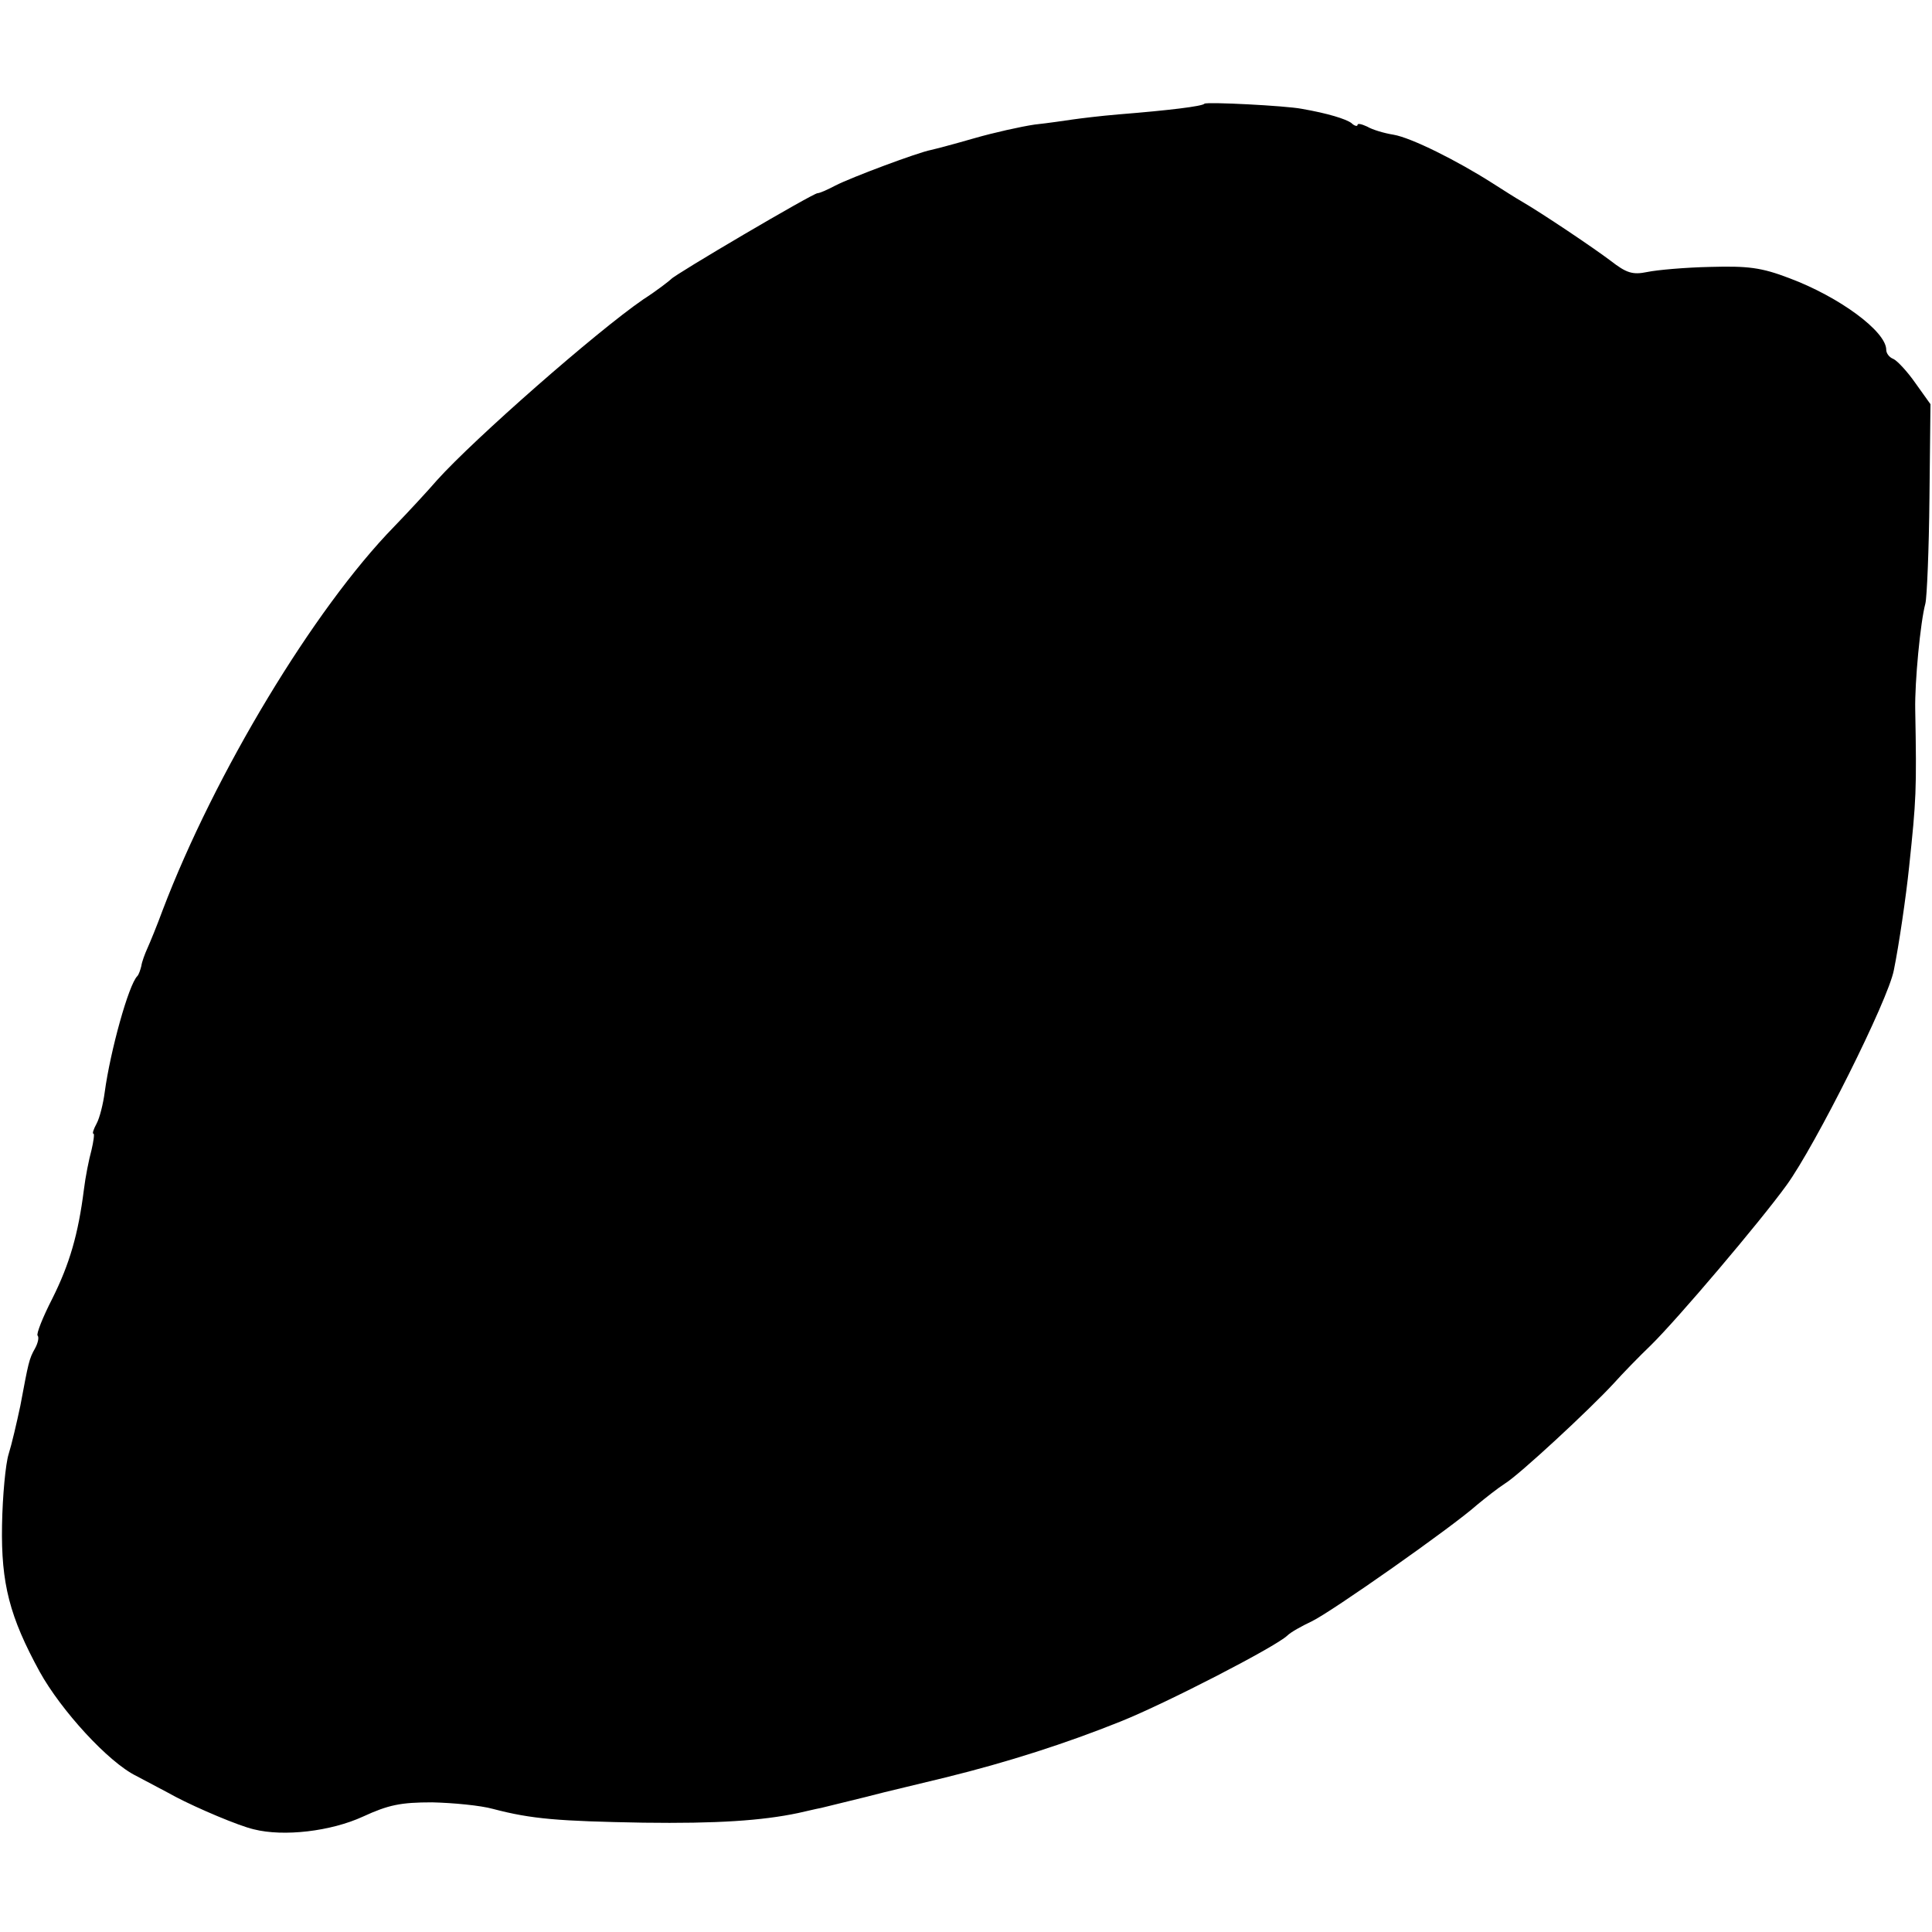 <?xml version="1.0" standalone="no"?>
<!DOCTYPE svg PUBLIC "-//W3C//DTD SVG 20010904//EN"
 "http://www.w3.org/TR/2001/REC-SVG-20010904/DTD/svg10.dtd">
<svg version="1.0" xmlns="http://www.w3.org/2000/svg"
 width="380pt" height="380pt" viewBox="0 0 380 380"
 preserveAspectRatio="xMidYMid meet">
<g transform="translate(0,380) scale(0.1,-0.1)"
fill="#000000" stroke="none">
<path d="M2369 3596 c-4 -5 -69 -13 -169 -21 -36 -3 -76 -8 -90 -10 -14 -2
-47 -7 -75 -10 -27 -4 -81 -16 -119 -27 -38 -11 -76 -21 -85 -23 -26 -5 -157
-54 -188 -70 -15 -8 -31 -15 -35 -15 -9 0 -281 -160 -288 -169 -3 -3 -27 -22
-55 -40 -93 -64 -332 -274 -405 -355 -19 -22 -57 -63 -85 -92 -158 -162 -353
-486 -455 -754 -11 -30 -25 -64 -30 -75 -5 -11 -11 -27 -12 -35 -2 -8 -5 -17
-8 -20 -17 -17 -53 -147 -64 -228 -3 -23 -10 -51 -16 -62 -6 -11 -9 -20 -6
-20 2 0 0 -15 -4 -32 -5 -18 -12 -53 -15 -78 -11 -87 -28 -146 -62 -214 -19
-37 -32 -70 -29 -73 3 -3 1 -14 -5 -25 -12 -21 -13 -28 -29 -113 -7 -33 -17
-76 -23 -95 -6 -19 -12 -82 -13 -140 -2 -115 15 -180 74 -288 42 -76 135 -178
190 -205 26 -14 61 -32 77 -41 44 -23 124 -57 154 -64 59 -15 152 -4 215 25
50 23 74 28 136 28 41 -1 95 -6 120 -13 76 -20 129 -24 295 -27 145 -2 234 4
305 19 14 3 34 8 45 10 11 3 67 16 125 31 58 14 112 27 120 29 122 30 237 67
344 110 90 36 305 147 328 169 7 7 29 19 48 28 38 18 277 186 325 229 17 14
41 33 55 42 28 17 167 146 214 197 17 19 50 53 73 75 52 51 215 243 267 315
56 77 200 364 211 423 10 49 24 145 30 203 14 133 15 149 12 310 -1 53 10 171
20 208 3 12 7 105 8 207 l2 185 -30 42 c-16 23 -36 44 -43 47 -8 3 -14 11 -14
18 0 36 -92 104 -191 141 -55 21 -81 24 -155 22 -49 -1 -105 -6 -124 -10 -29
-6 -41 -2 -72 22 -33 25 -134 93 -177 118 -9 5 -34 21 -56 35 -69 44 -159 89
-194 95 -19 3 -42 10 -52 16 -11 5 -19 7 -19 3 0 -3 -6 -2 -12 4 -11 8 -46 19
-98 28 -31 6 -186 14 -191 10z"/>
</g>
</svg>
